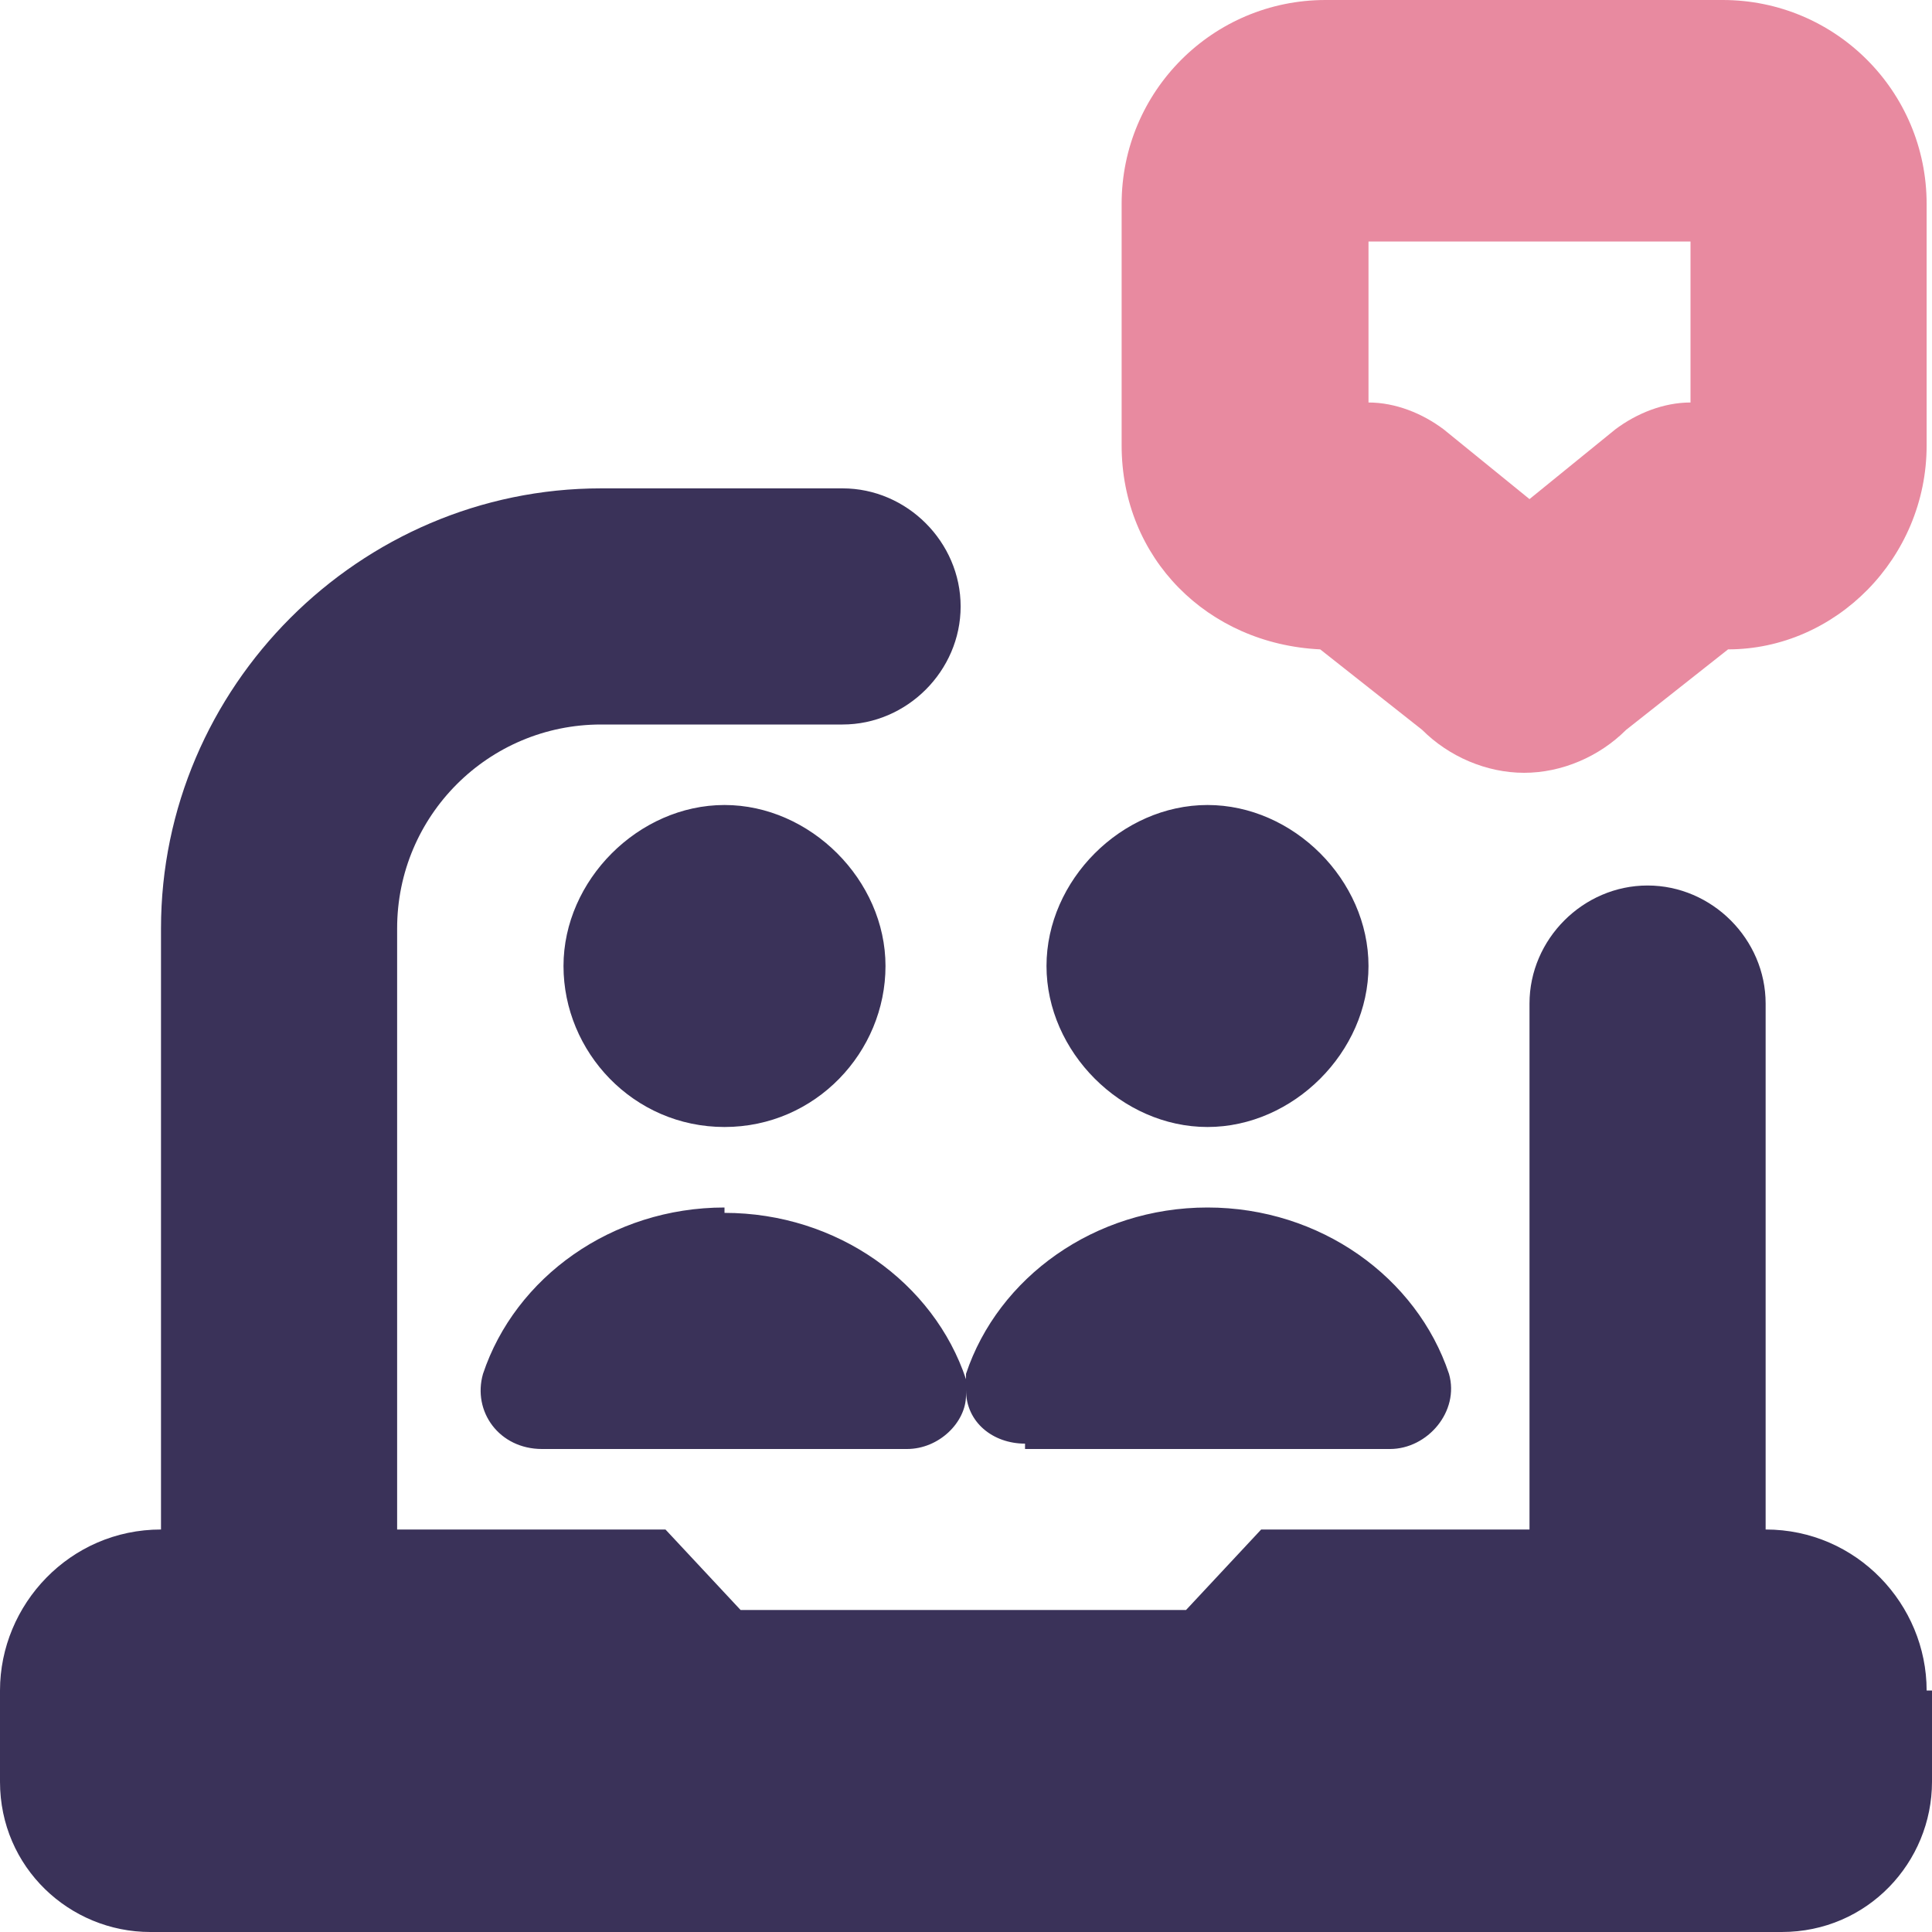 <svg xmlns="http://www.w3.org/2000/svg" id="Layer_1" viewBox="0 0 36 36"><defs><style>      .st0 {        fill: #3a3259;      }      .st1 {        fill: #e88aa0;      }    </style></defs><path class="st0" d="M36,31.5v1.7c0,1.5-1.2,2.8-2.8,2.8H2.8c-1.5,0-2.8-1.2-2.8-2.8v-1.7c0-1.6,1.3-3,3-3v-11.2c0-4.5,3.7-8.2,8.2-8.2h4.5c1.2,0,2.2,1,2.2,2.2s-1,2.2-2.2,2.2h-4.5c-2.1,0-3.8,1.7-3.8,3.8v11.2h5l1.4,1.5h8.3l1.4-1.5h5v-9.8c0-1.2,1-2.2,2.2-2.2s2.2,1,2.2,2.2v9.8c1.7,0,3,1.4,3,3ZM16.5,18c0-1.6-1.4-3-3-3s-3,1.4-3,3,1.3,3,3,3,3-1.4,3-3ZM13.5,22.5c-2.1,0-3.9,1.3-4.5,3.1-.2.7.3,1.4,1.1,1.4h6.8c.6,0,1.1-.5,1.1-1s0-.2,0-.3c-.6-1.8-2.4-3.1-4.5-3.1h0ZM22.5,21c1.6,0,3-1.4,3-3s-1.4-3-3-3-3,1.4-3,3,1.4,3,3,3ZM19.1,27h6.8c.7,0,1.3-.7,1.1-1.4-.6-1.8-2.4-3.1-4.5-3.1s-3.9,1.3-4.5,3.1c0,.1,0,.2,0,.3,0,.6.5,1,1.1,1h0Z"></path><path class="st1" d="M32.2,0h-7.5c-2.1,0-3.8,1.7-3.8,3.8v4.5c0,2.1,1.6,3.7,3.7,3.8l1.9,1.5c.5.5,1.2.8,1.9.8s1.4-.3,1.9-.8l1.9-1.5c2,0,3.7-1.7,3.7-3.8V3.8c0-2.1-1.7-3.8-3.8-3.8ZM31.5,7.5c-.5,0-1,.2-1.4.5l-1.6,1.3-1.6-1.3c-.4-.3-.9-.5-1.4-.5v-3h6v3Z"></path></svg>